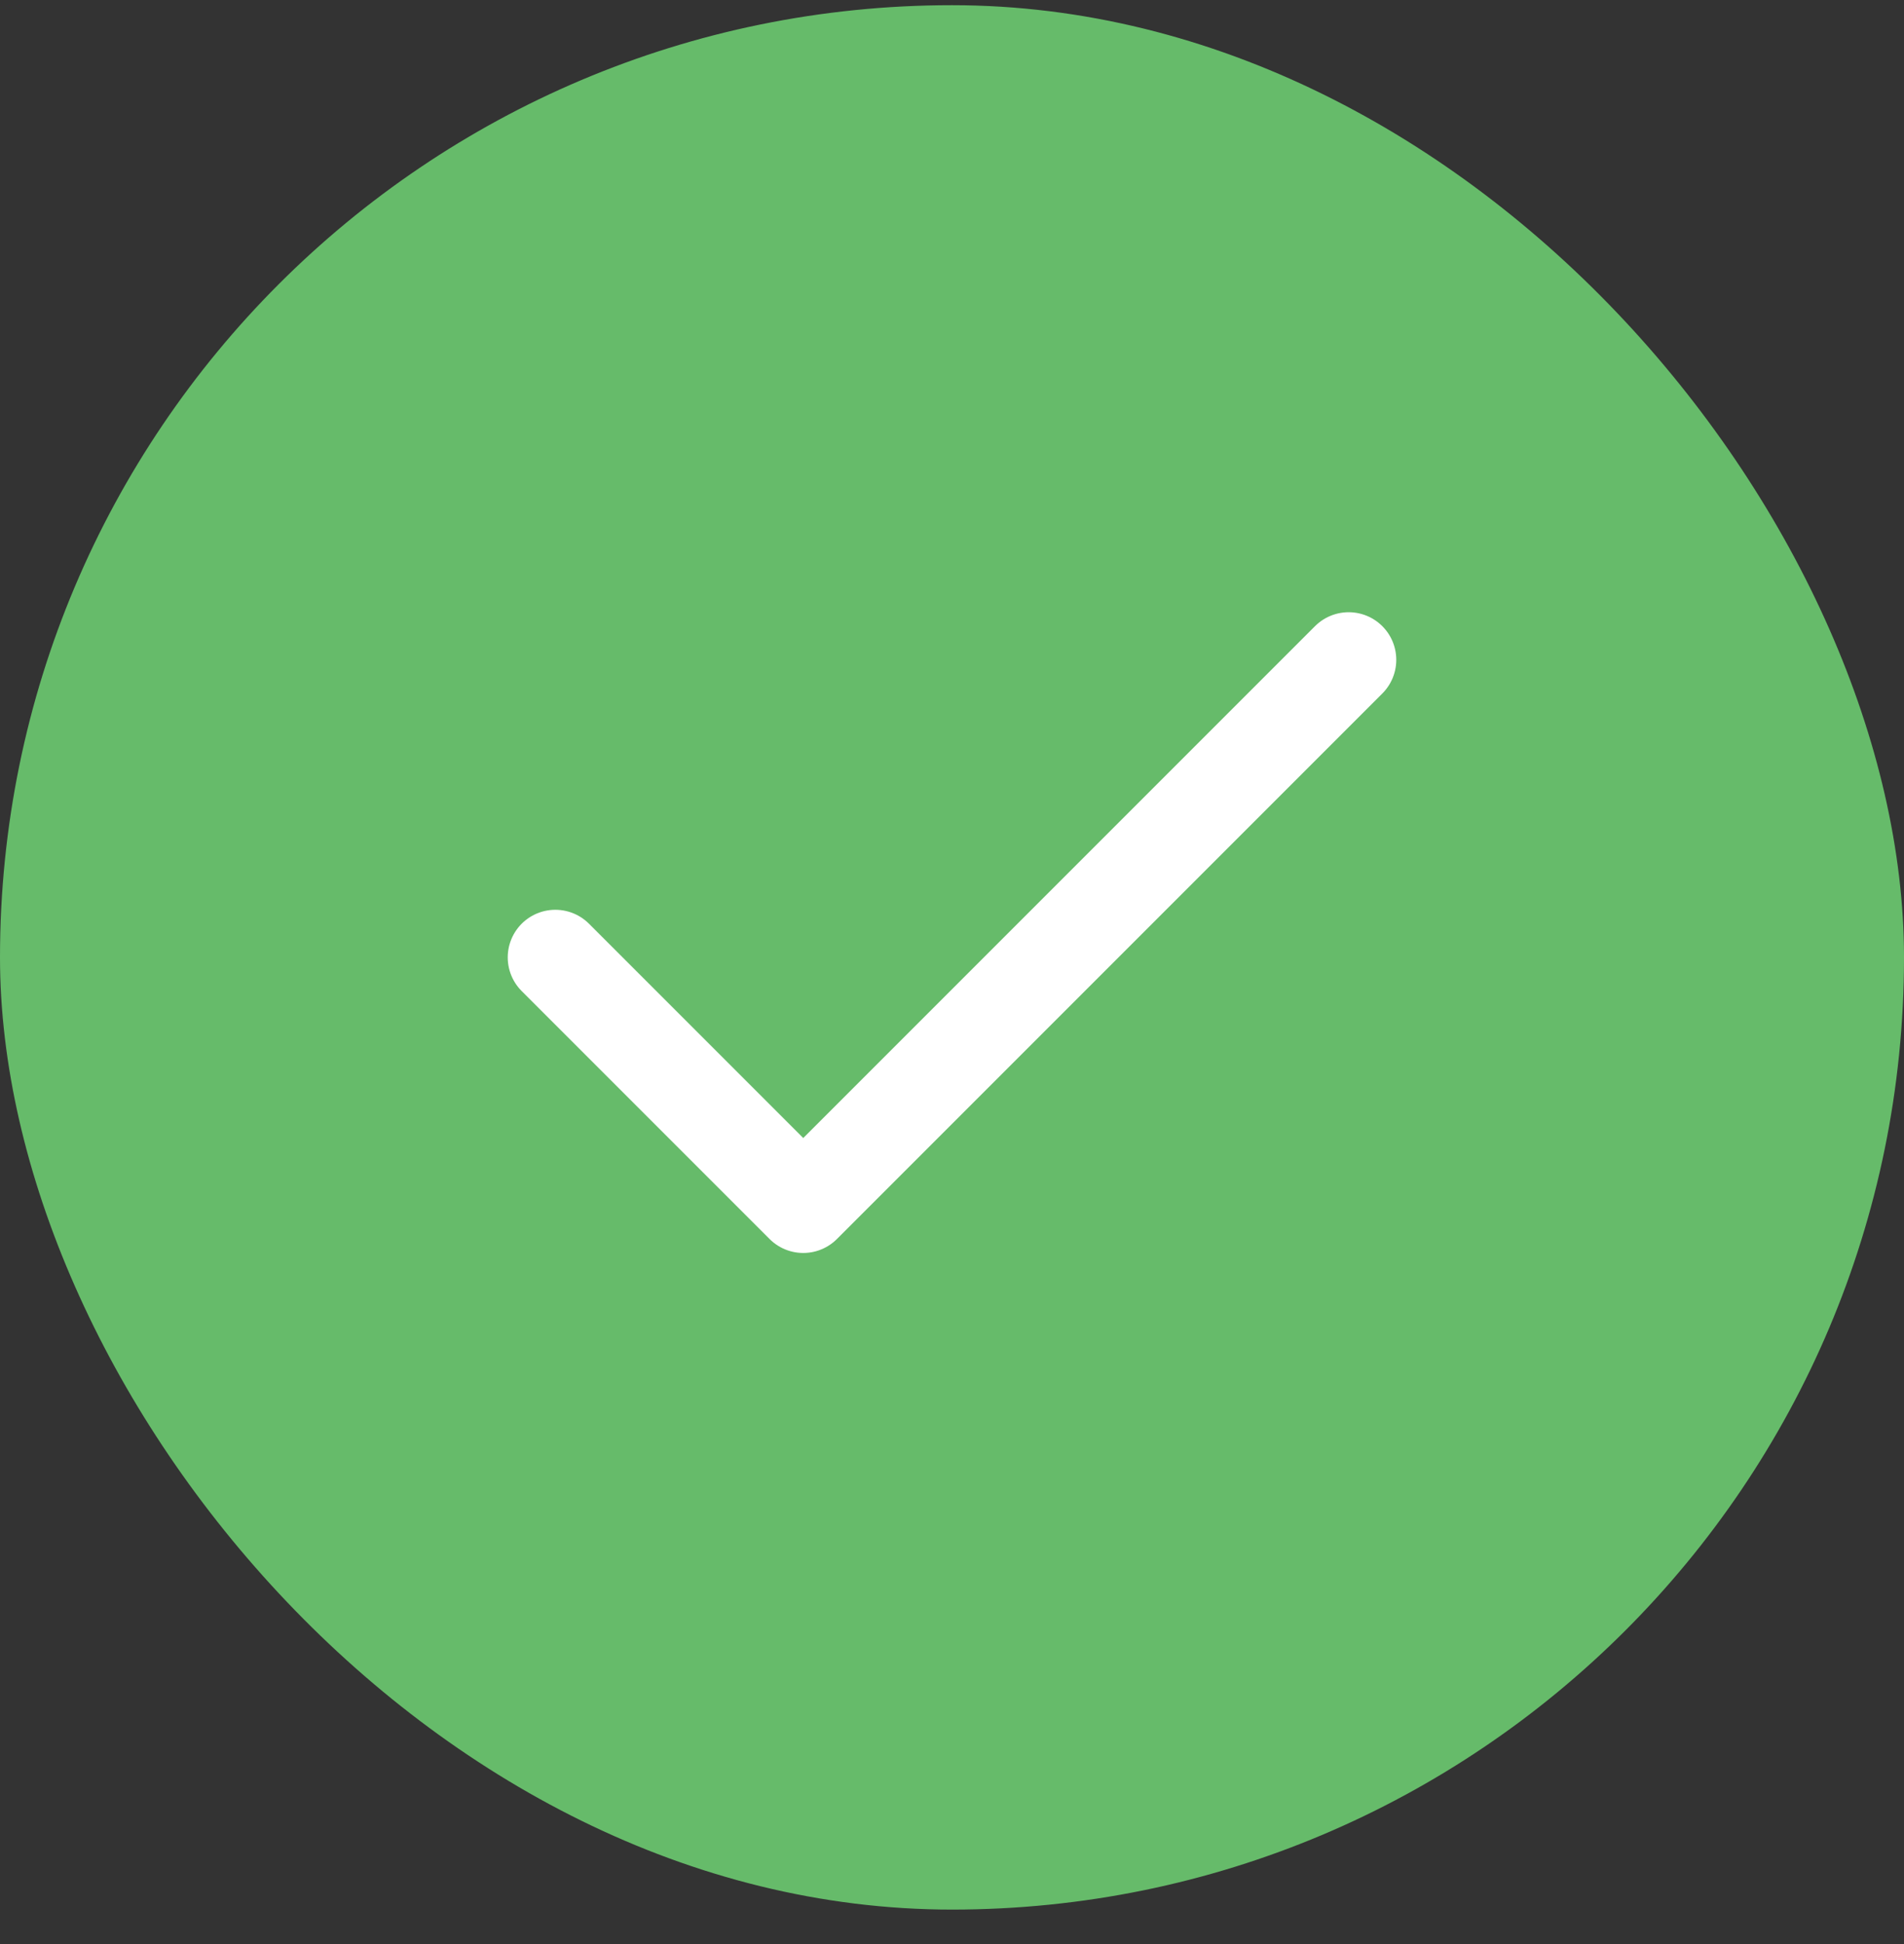 <svg width="48" height="49" viewBox="0 0 48 49" fill="none" xmlns="http://www.w3.org/2000/svg">
<rect x="0" y="0" width="48" height="49" fill="#333333" stroke="none"/>
<rect y="0.131" width="48" height="48" rx="24" fill="#66BB6A"/>
<path d="M34 16.631L20.25 30.381L14 24.131" stroke="white" stroke-width="2.4" stroke-linecap="round" stroke-linejoin="round"/>
</svg>
